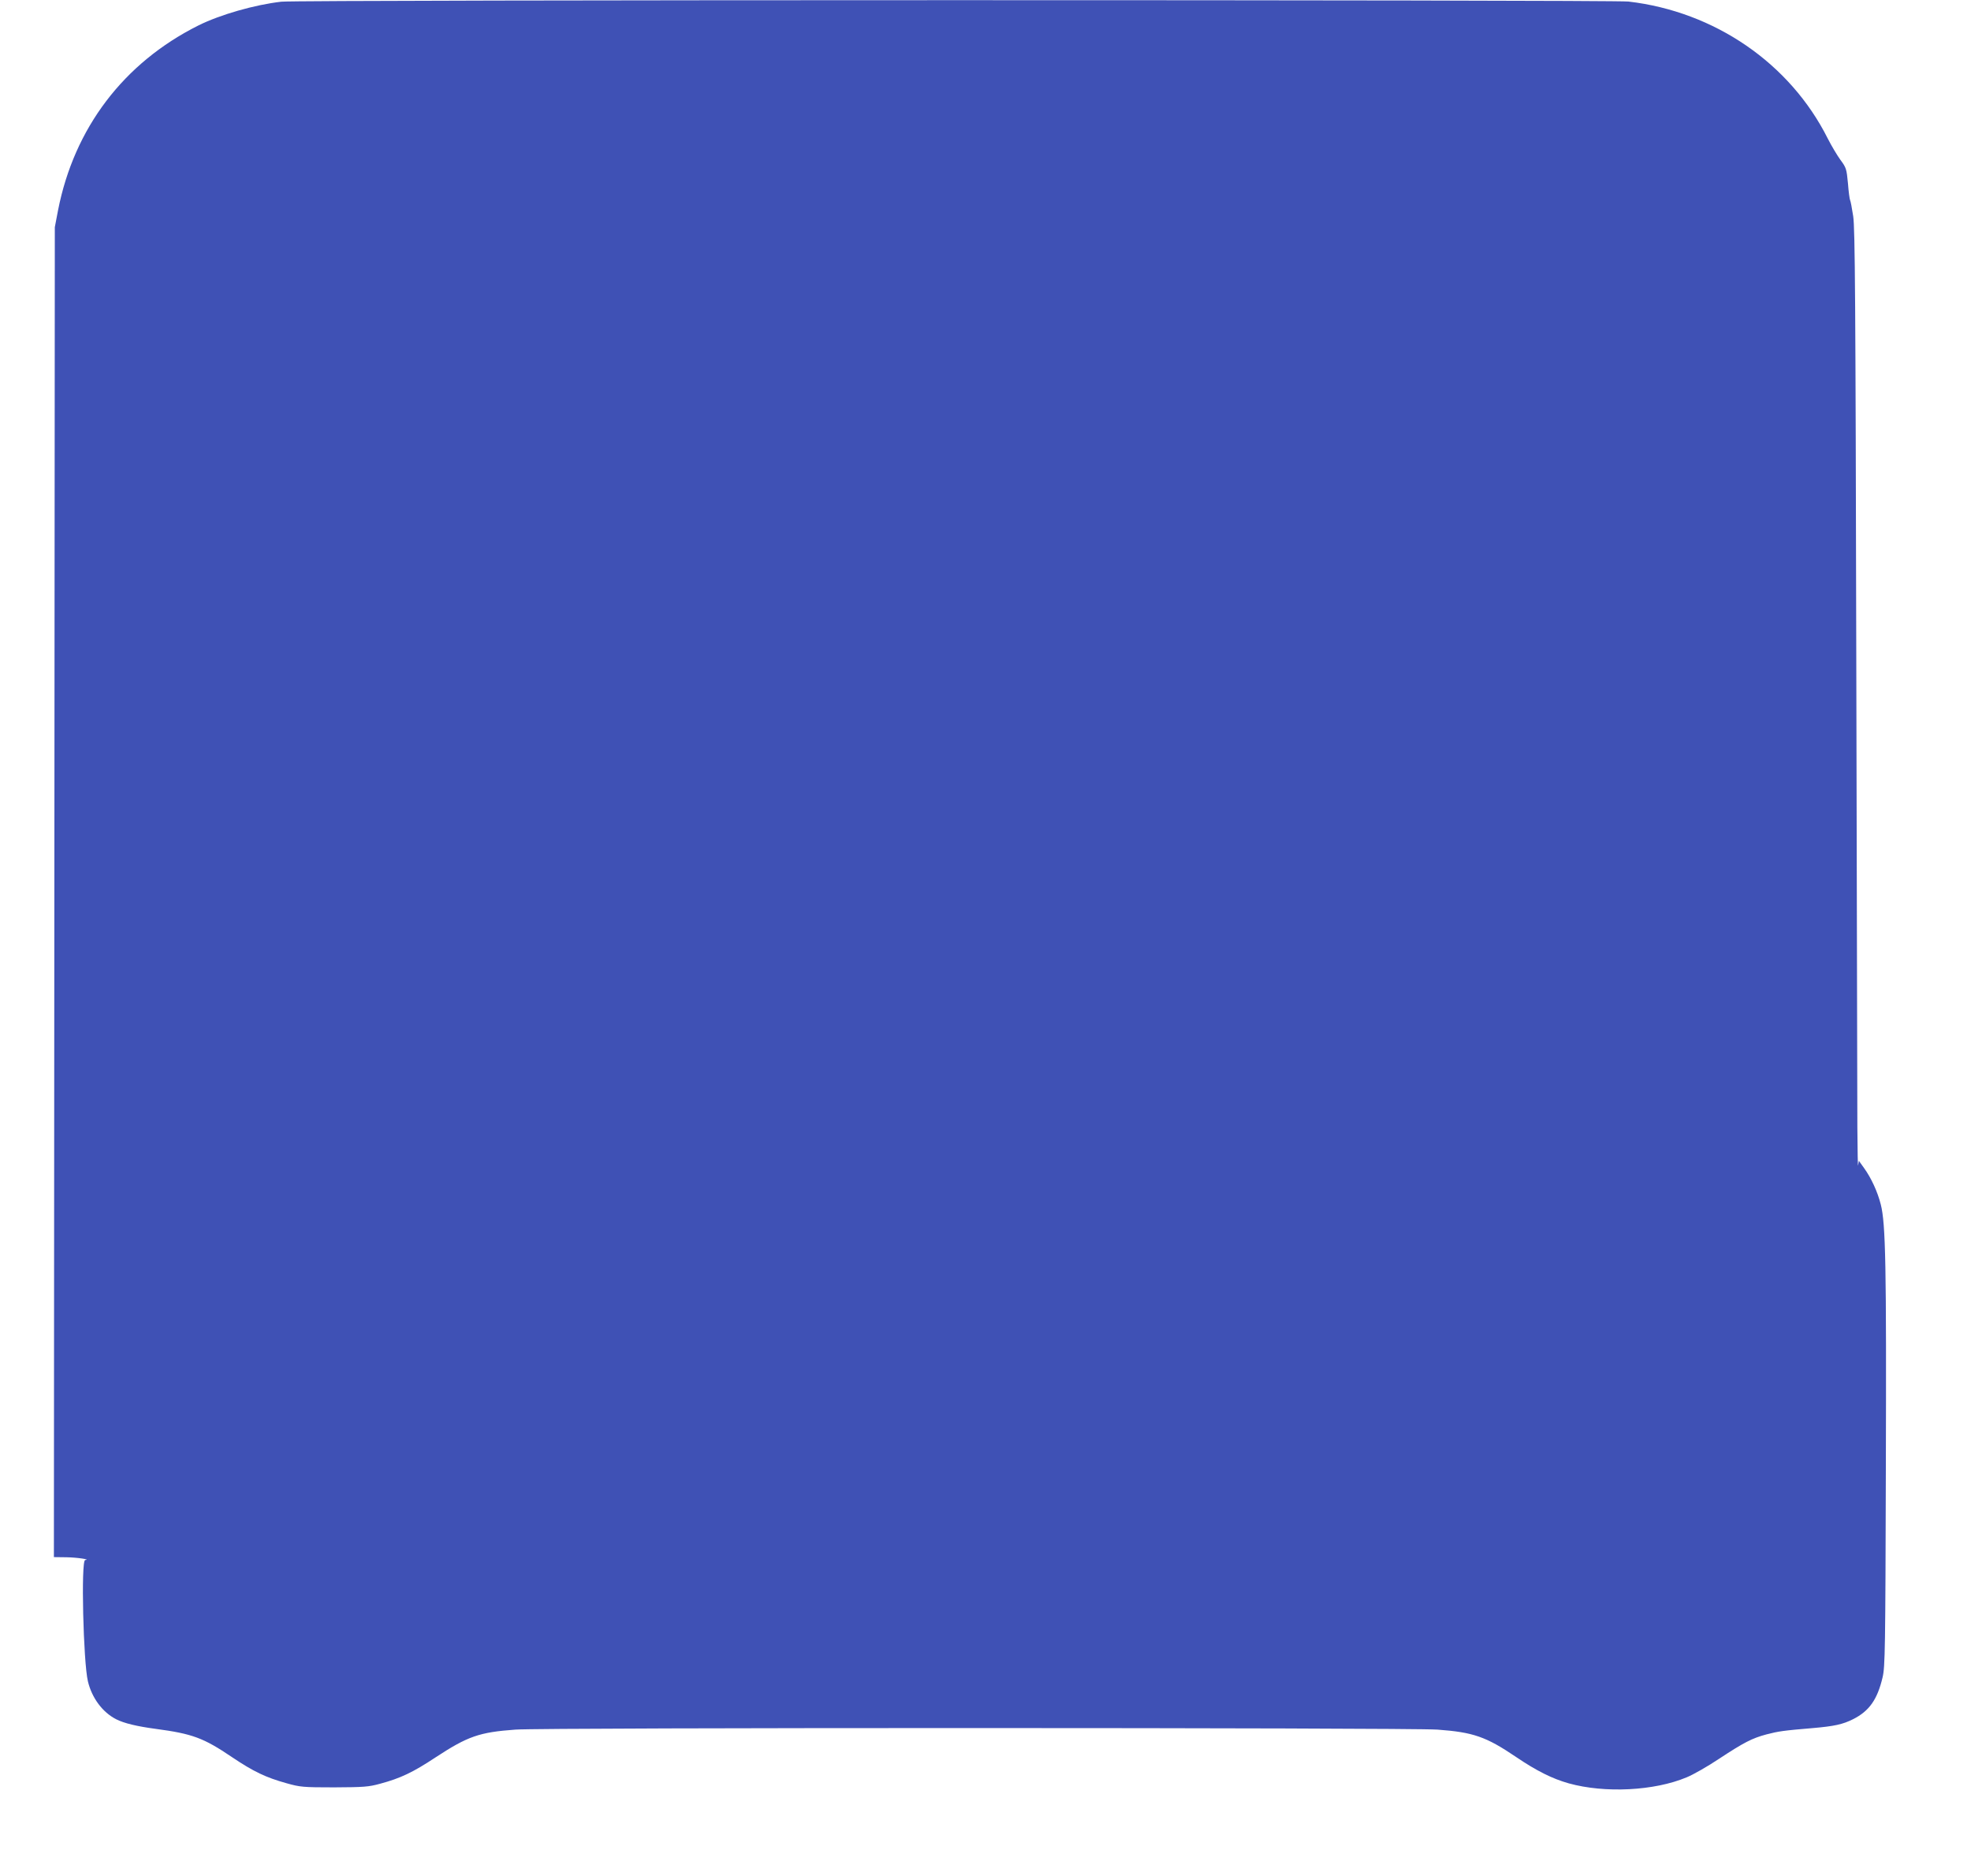 <?xml version="1.0" standalone="no"?>
<!DOCTYPE svg PUBLIC "-//W3C//DTD SVG 20010904//EN"
 "http://www.w3.org/TR/2001/REC-SVG-20010904/DTD/svg10.dtd">
<svg version="1.0" xmlns="http://www.w3.org/2000/svg"
 width="1280pt" height="1218pt" viewBox="0 0 1280 1218"
 preserveAspectRatio="xMidYMid meet">
<g transform="translate(0,1218) scale(0.1,-0.1)"
fill="#3f51b5" stroke="none">
<path d="M1827 12169 c-174 -20 -397 -84 -538 -154 -486 -243 -807 -666 -912
-1200 l-21 -110 -3 -4317 -3 -4318 82 -1 c69 -1 162 -15 121 -18 -28 -2 -12
-664 18 -788 26 -108 95 -201 184 -246 51 -26 135 -46 255 -62 239 -32 311
-58 497 -184 140 -94 220 -132 353 -169 89 -25 107 -27 310 -27 193 1 224 3
300 24 130 35 211 73 359 171 209 137 284 163 518 180 189 14 5798 13 5988 0
233 -17 316 -46 511 -178 133 -90 235 -141 342 -171 234 -65 555 -49 765 39
42 17 137 71 210 120 163 107 215 134 309 159 77 20 110 25 302 41 138 12 193
24 259 57 106 53 159 128 193 273 16 69 18 174 21 1355 4 1315 -1 1591 -33
1715 -21 83 -62 171 -107 234 l-35 49 -5 -29 c-2 -16 -4 95 -5 246 0 151 -3
1523 -7 3048 -5 2333 -8 2788 -20 2868 -8 52 -17 100 -20 104 -3 5 -10 54 -14
109 -9 94 -11 102 -49 153 -21 29 -58 91 -82 138 -245 489 -735 825 -1295 890
-108 12 -8642 12 -8748 -1z"/>
</g>
</svg>

